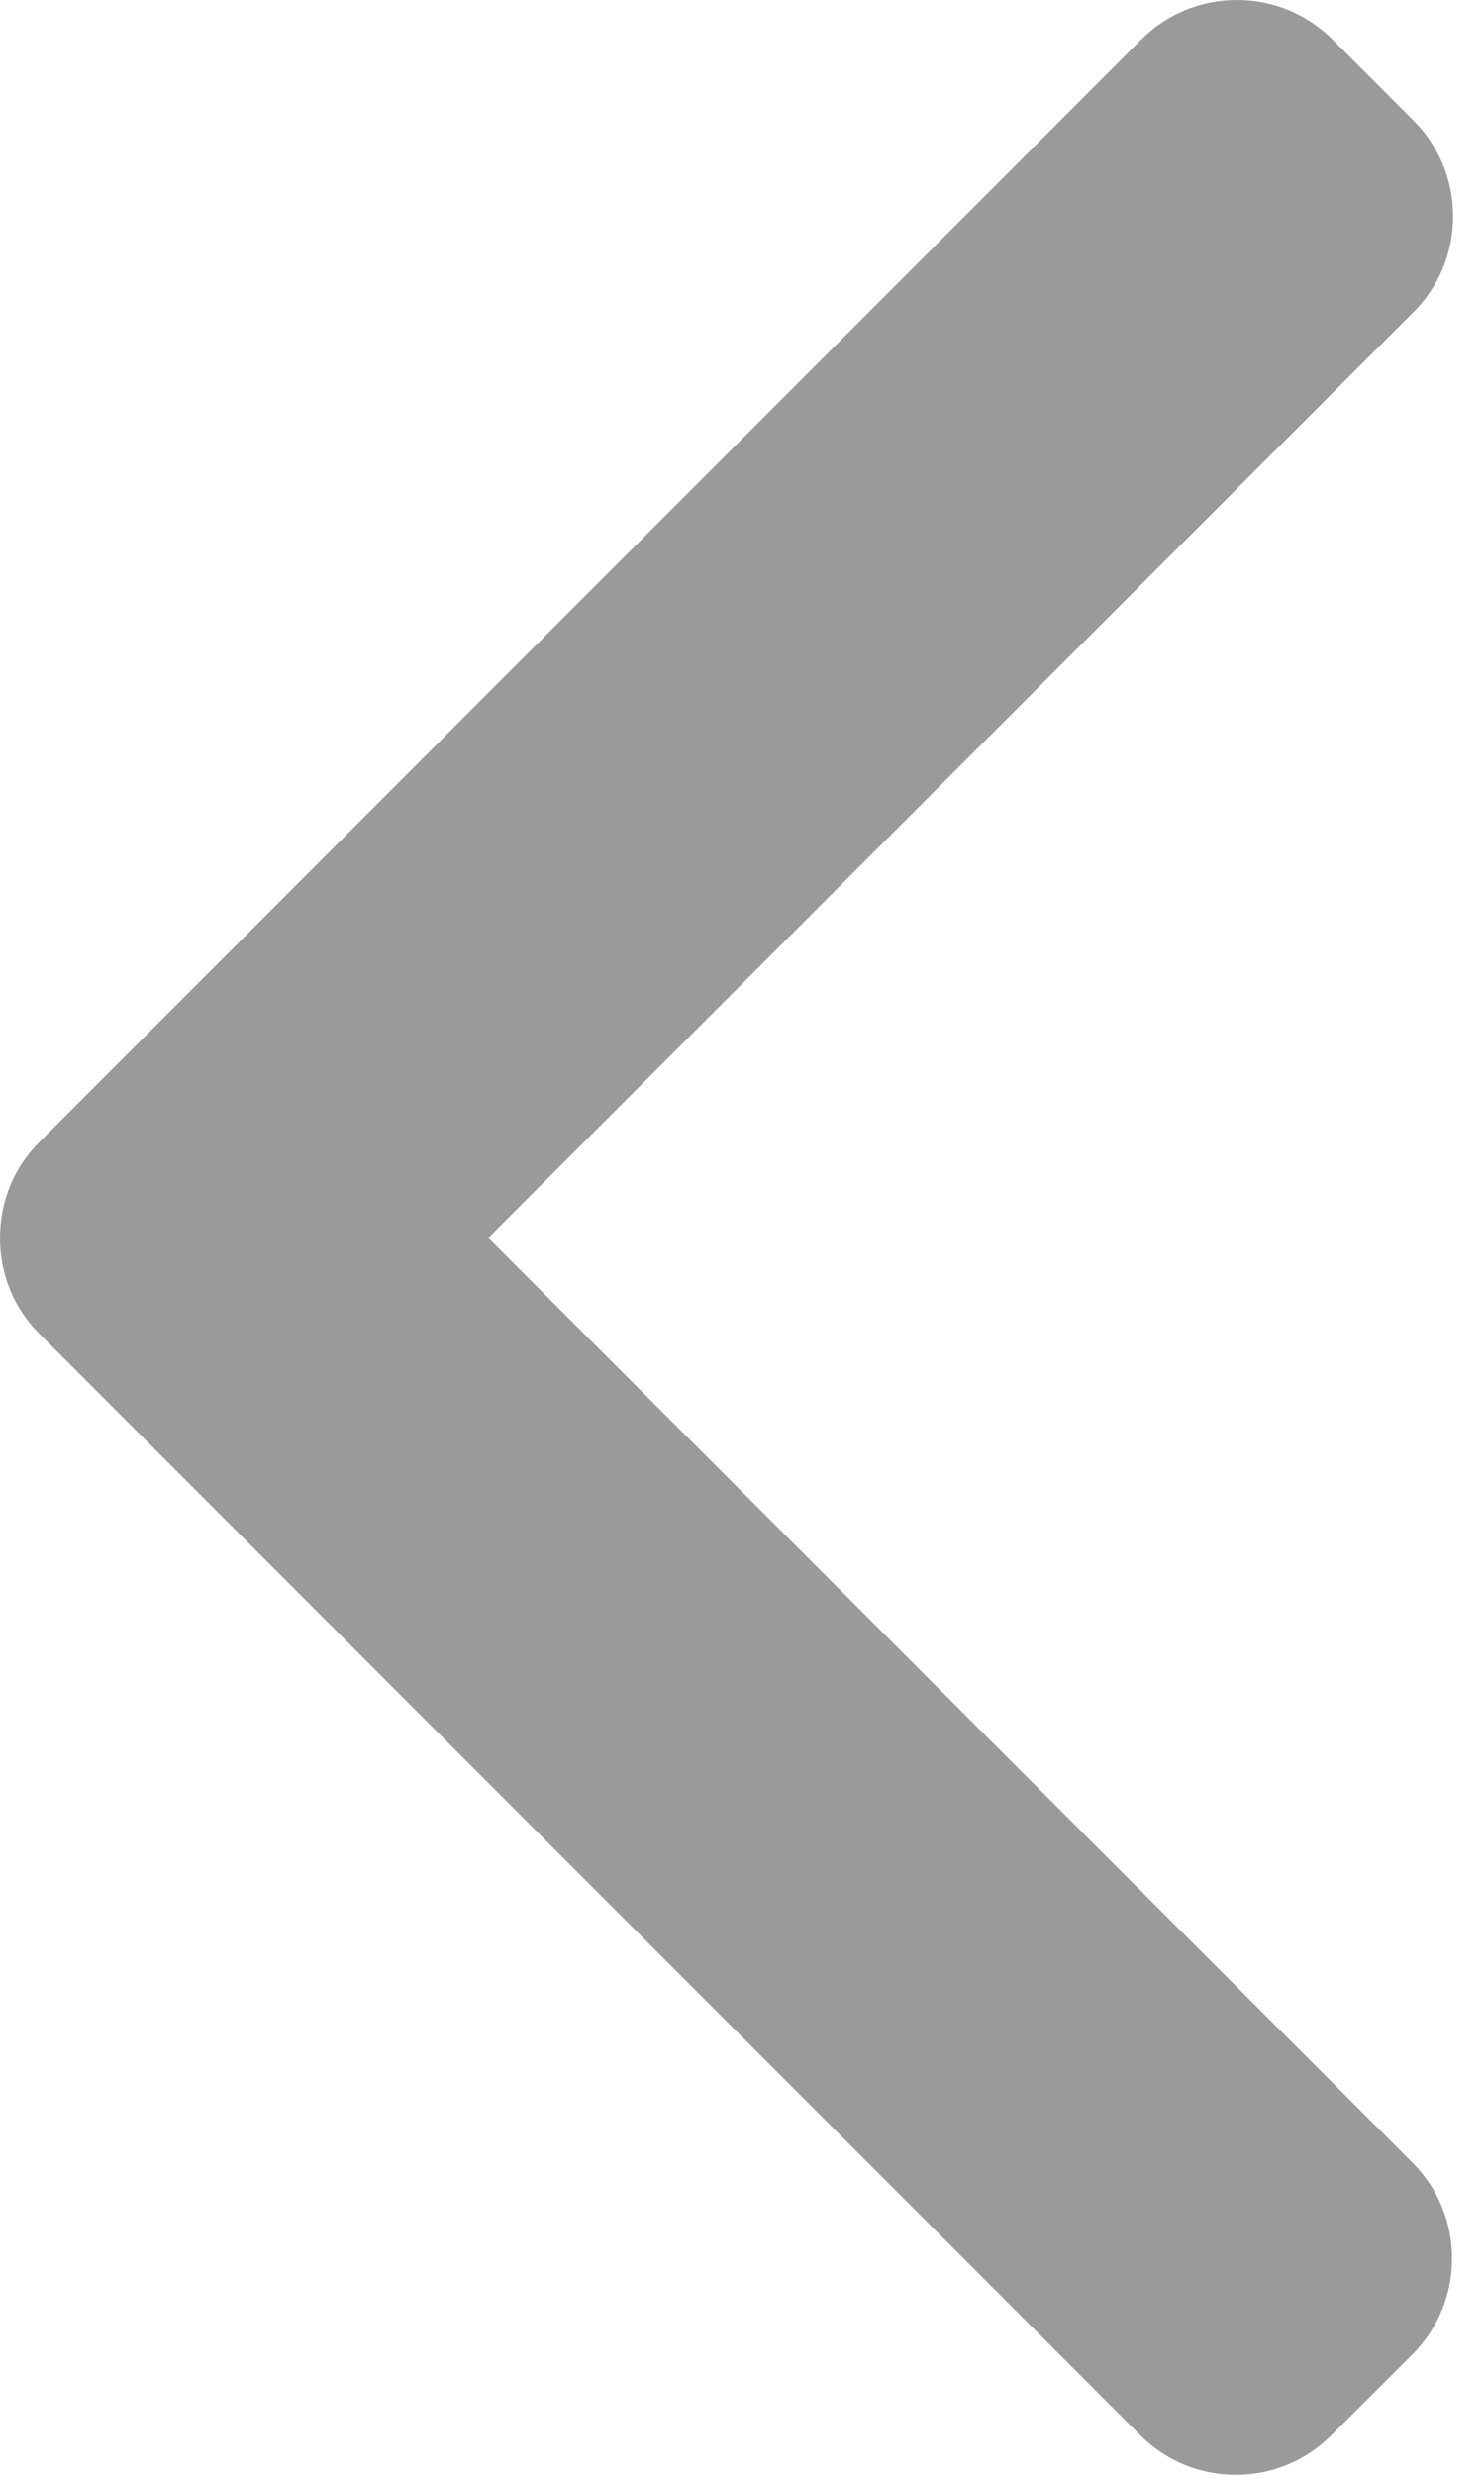 <svg width="6" height="10" viewBox="0 0 6 10" fill="none" xmlns="http://www.w3.org/2000/svg">
<path d="M0.16 5.39L4.61 9.84C4.713 9.943 4.85 10 4.997 10C5.143 10 5.28 9.943 5.383 9.84L5.711 9.513C5.924 9.299 5.924 8.952 5.711 8.739L1.974 5.002L5.715 1.261C5.818 1.158 5.875 1.021 5.875 0.874C5.875 0.728 5.818 0.59 5.715 0.487L5.388 0.16C5.285 0.057 5.147 -6.36262e-08 5.001 -7.64339e-08C4.854 -8.92416e-08 4.717 0.057 4.614 0.16L0.16 4.614C0.056 4.717 -0 4.855 8.91287e-05 5.002C-0 5.149 0.056 5.287 0.16 5.39Z" fill="#9A9A9A"/>
</svg>
